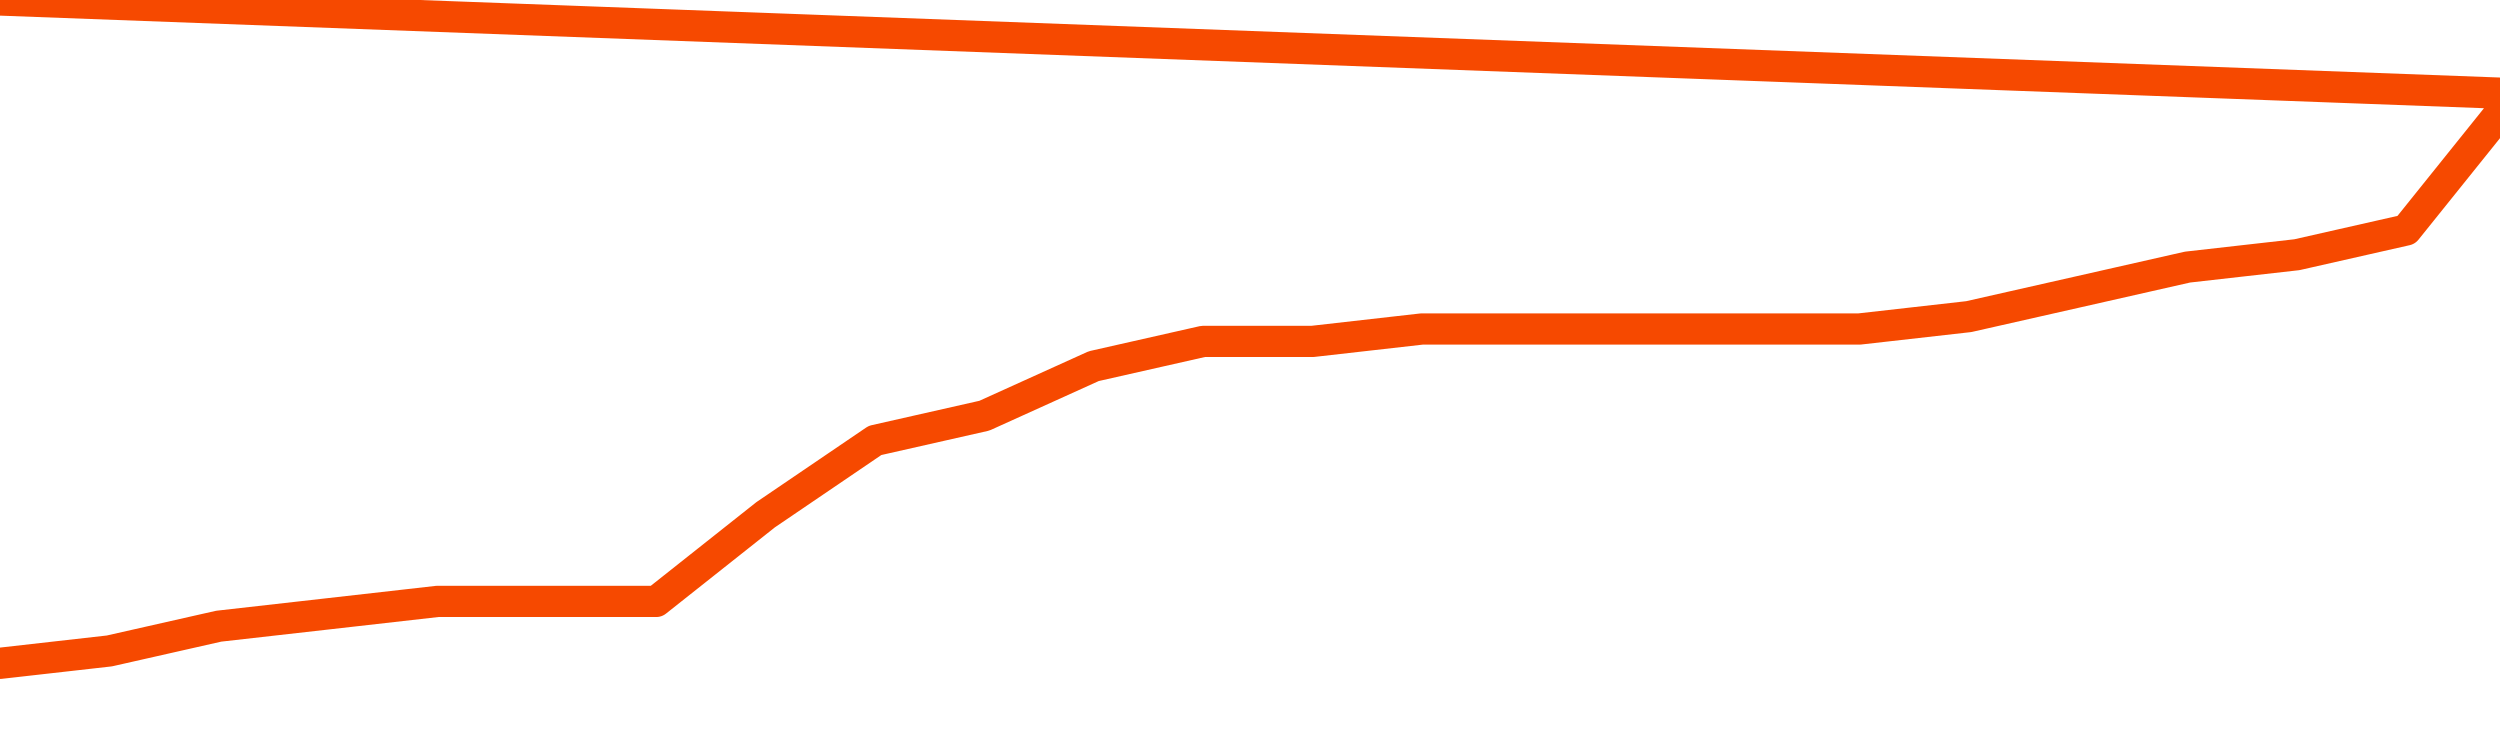       <svg
        version="1.1"
        xmlns="http://www.w3.org/2000/svg"
        width="80"
        height="24"
        viewBox="0 0 80 24">
        <path
          fill="url(#gradient)"
          fill-opacity="0.56"
          stroke="none"
          d="M 0,26 0.0,21.226 3.5,20.83 7.0,20.038 10.5,19.642 14.0,19.245 17.5,19.245 21.0,19.245 24.5,16.472 28.0,14.094 31.5,13.302 35.0,11.717 38.5,10.925 42.0,10.925 45.5,10.528 49.0,10.528 52.5,10.528 56.0,10.528 59.5,10.528 63.0,10.132 66.5,9.34 70.0,8.547 73.5,8.151 77.0,7.358 80.5,3.0 82,26 Z"
        />
        <path
          fill="none"
          stroke="#F64900"
          stroke-width="1"
          stroke-linejoin="round"
          stroke-linecap="round"
          d="M 0.0,21.226 3.5,20.83 7.0,20.038 10.5,19.642 14.0,19.245 17.5,19.245 21.0,19.245 24.5,16.472 28.0,14.094 31.5,13.302 35.0,11.717 38.5,10.925 42.0,10.925 45.5,10.528 49.0,10.528 52.5,10.528 56.0,10.528 59.5,10.528 63.0,10.132 66.5,9.34 70.0,8.547 73.5,8.151 77.0,7.358 80.5,3.0.join(' ') }"
        />
      </svg>

